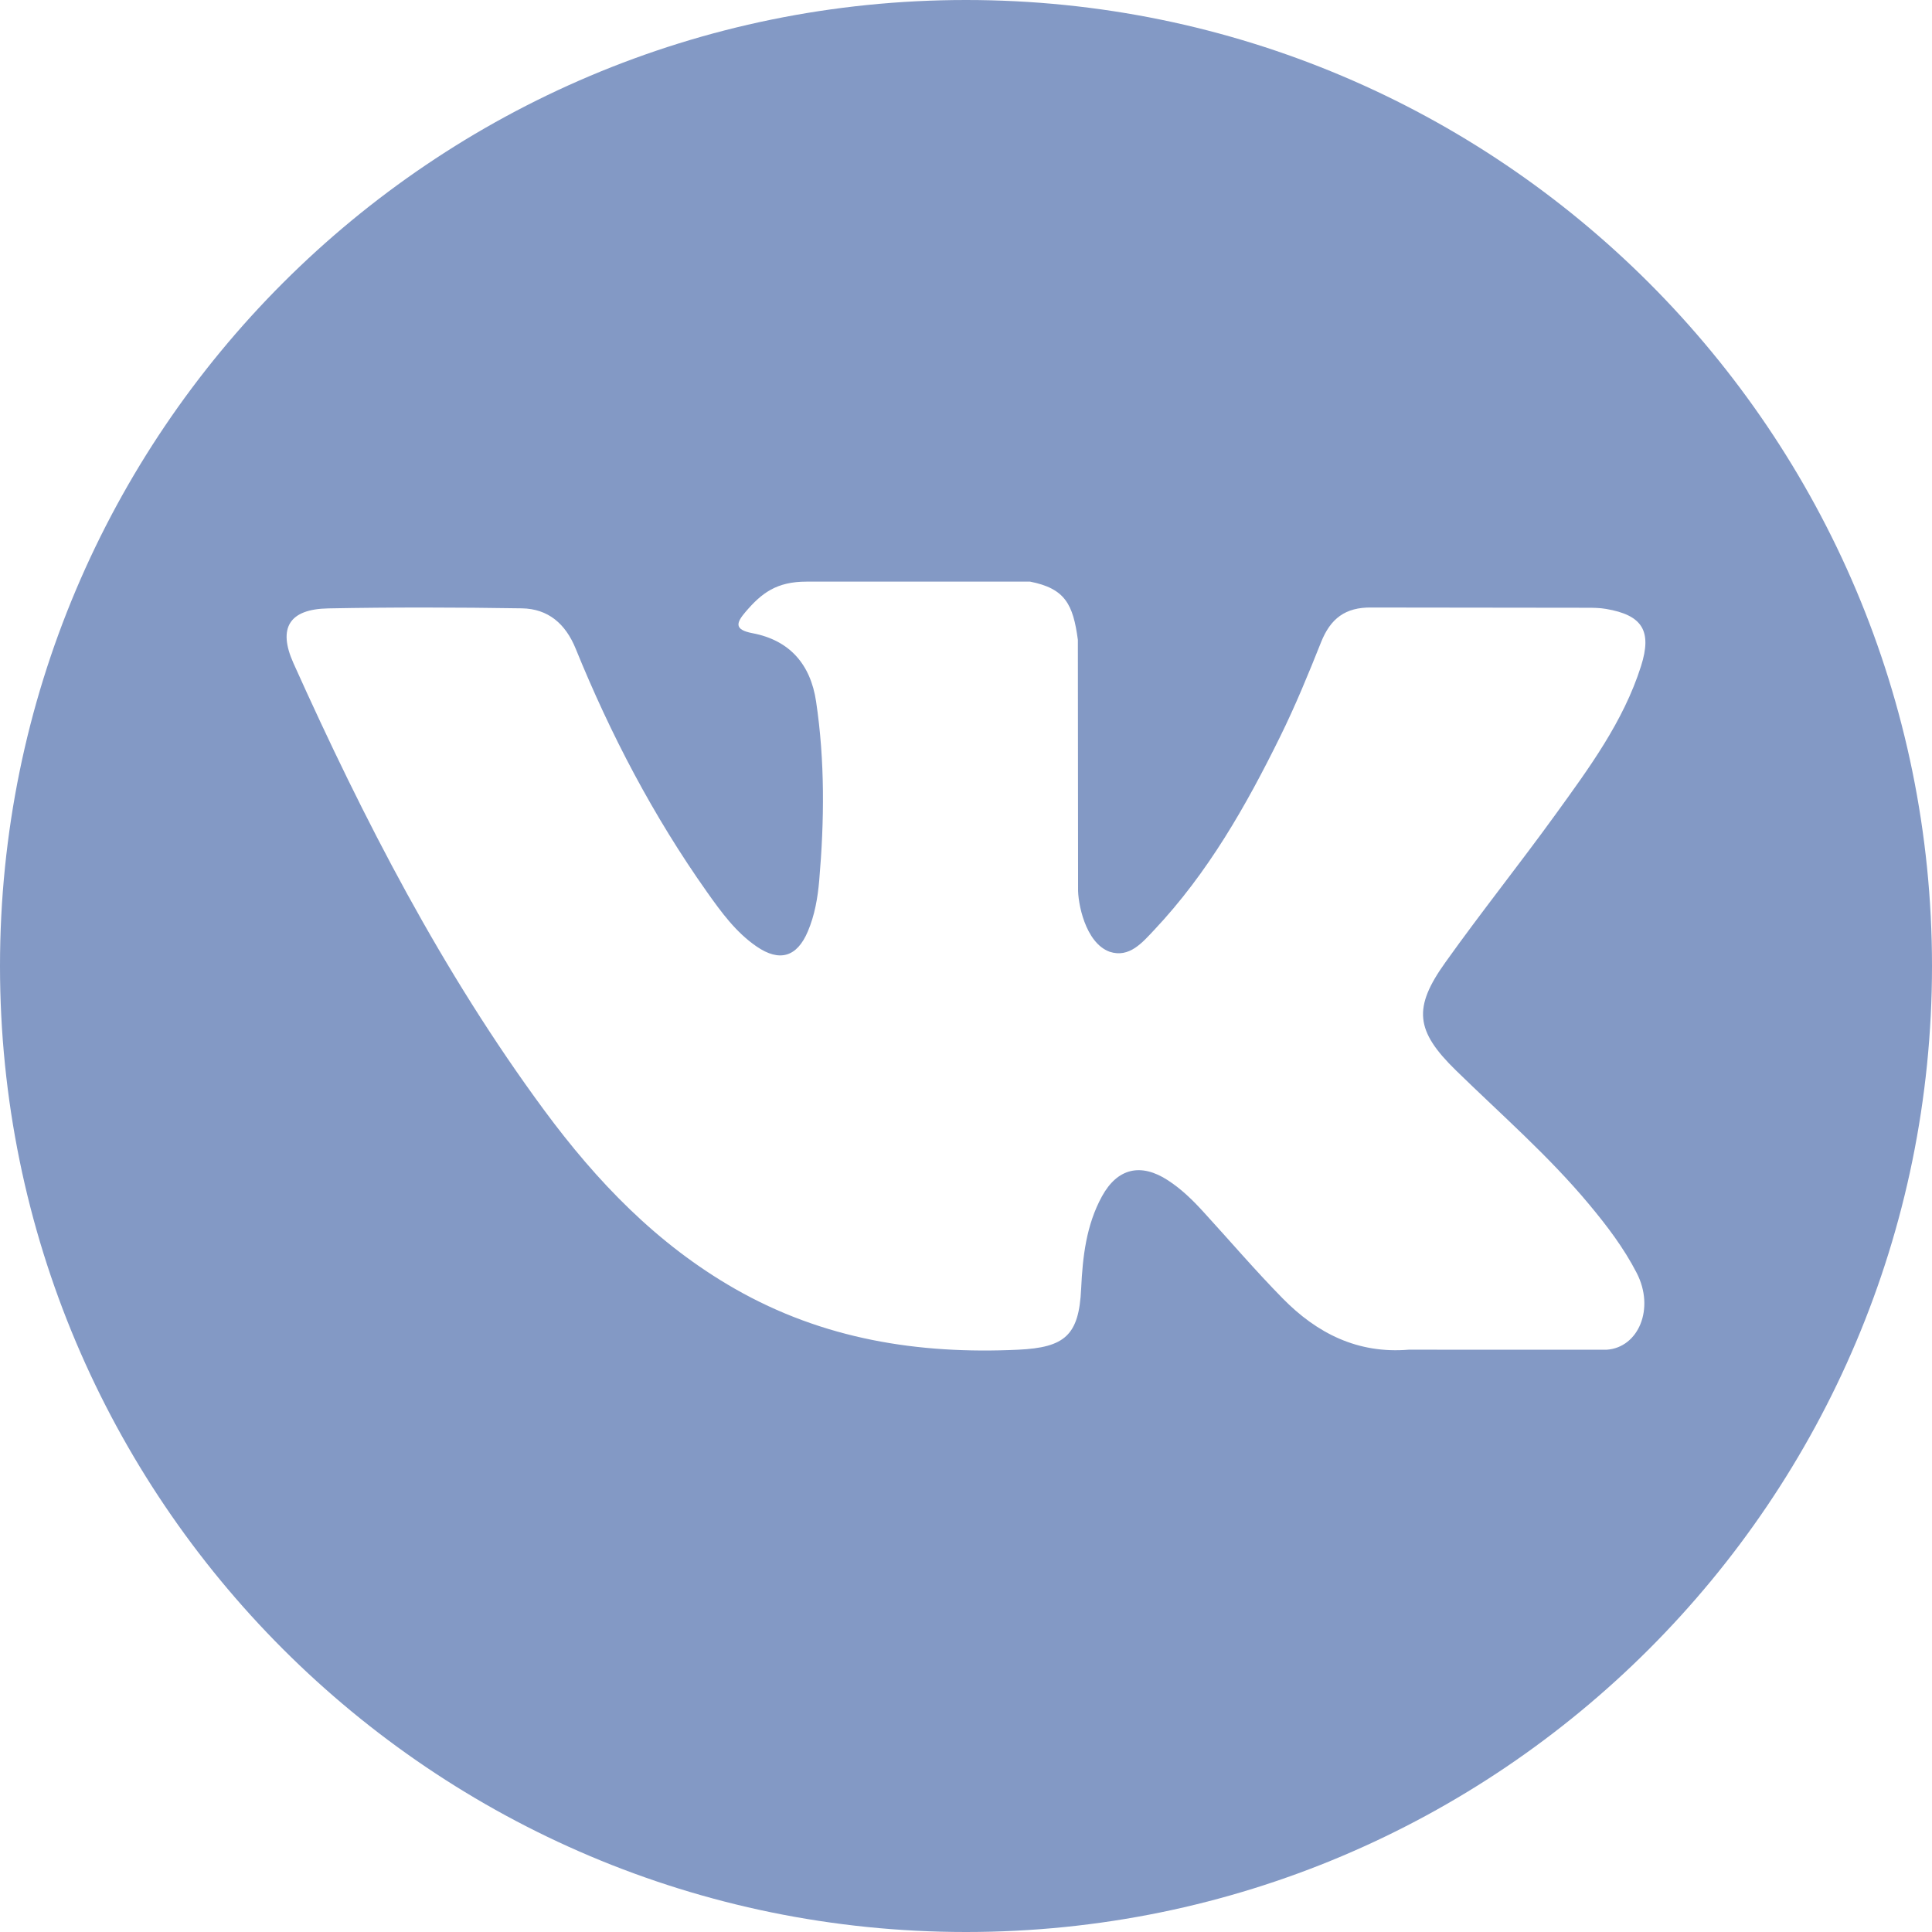 <?xml version="1.0" encoding="UTF-8"?> <svg xmlns="http://www.w3.org/2000/svg" width="512" height="512" viewBox="0 0 512 512" fill="none"> <path d="M256 0C114.62 0 0 114.615 0 256C0 397.385 114.62 512 256 512C397.38 512 512 397.385 512 256C512 114.615 397.38 0 256 0ZM385.857 283.687C397.789 295.341 410.412 306.31 421.123 319.168C425.869 324.857 430.342 330.739 433.746 337.354C438.607 346.788 434.218 357.132 425.774 357.693L373.328 357.682C359.783 358.803 349.003 353.34 339.916 344.08C332.661 336.7 325.931 328.817 318.943 321.185C316.089 318.053 313.082 315.104 309.499 312.784C302.35 308.132 296.138 309.557 292.042 317.026C287.867 324.626 286.914 333.049 286.516 341.508C285.945 353.874 282.215 357.106 269.807 357.688C243.293 358.929 218.136 354.906 194.754 341.539C174.127 329.749 158.162 313.108 144.25 294.268C117.16 257.54 96.413 217.229 77.772 175.761C73.576 166.422 76.645 161.425 86.948 161.232C104.066 160.902 121.183 160.943 138.3 161.216C145.267 161.326 149.876 165.312 152.552 171.885C161.802 194.644 173.142 216.297 187.353 236.379C191.14 241.727 195.005 247.059 200.51 250.835C206.586 255.005 211.216 253.627 214.081 246.844C215.915 242.533 216.706 237.924 217.104 233.304C218.466 217.481 218.628 201.663 216.271 185.902C214.804 176.039 209.257 169.67 199.426 167.805C194.419 166.857 195.152 165.003 197.587 162.143C201.814 157.198 205.774 154.139 213.689 154.139L272.944 154.129C282.284 155.962 284.379 160.153 285.646 169.56L285.699 235.41C285.589 239.05 287.527 249.84 294.063 252.224C299.301 253.952 302.758 249.751 305.891 246.436C320.101 231.356 330.226 213.558 339.292 195.136C343.294 187.012 346.746 178.606 350.098 170.183C352.591 163.955 356.467 160.891 363.496 160.996L420.558 161.064C422.239 161.064 423.946 161.08 425.612 161.368C435.229 163.012 437.863 167.15 434.888 176.531C430.206 191.271 421.108 203.548 412.214 215.857C402.681 229.036 392.514 241.753 383.076 254.989C374.402 267.089 375.088 273.18 385.857 283.687Z" fill="#8399C5"></path> </svg> 